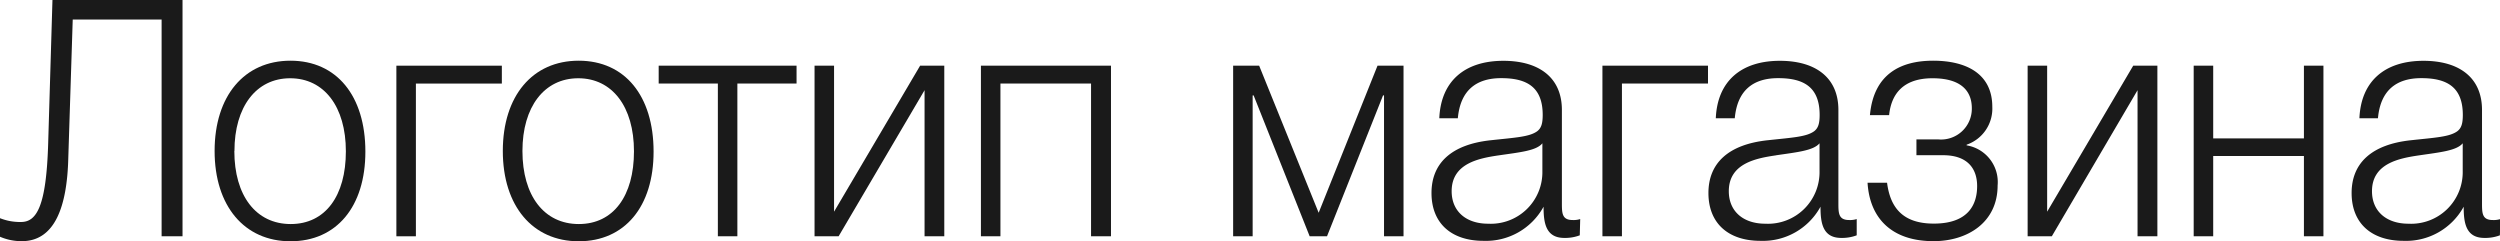 <svg id="Слой_1" data-name="Слой 1" xmlns="http://www.w3.org/2000/svg" viewBox="0 0 230.65 22.26"><defs><style>.cls-1{fill:#1a1a1a;}</style></defs><title>logo</title><path class="cls-1" d="M26.61,34.09v-20h-8.2L18,26.89c-.11,4.38-1.2,7.65-4.29,7.65a5,5,0,0,1-2.06-.43V32.4a5,5,0,0,0,2,.37c1.46,0,2.31-1.53,2.49-7.1l.4-13.38h12v21.8Z" transform="translate(-11.7 -12.29)"/><path class="cls-1" d="M45.41,26.28c0,5.08-2.66,8.27-6.91,8.27s-7-3.25-7-8.33,2.74-8.33,7-8.33S45.41,21.13,45.41,26.28Zm-12.09-.06c0,4.13,2,6.74,5.2,6.74s5.09-2.6,5.09-6.71-2-6.74-5.14-6.74S33.33,22.15,33.33,26.22Z" transform="translate(-11.7 -12.29)"/><path class="cls-1" d="M50.07,20V34.09h-1.8V18.35H58V20Z" transform="translate(-11.7 -12.29)"/><path class="cls-1" d="M72,26.28c0,5.08-2.66,8.27-6.91,8.27s-7-3.25-7-8.33,2.74-8.33,7-8.33S72,21.13,72,26.28ZM59.9,26.22c0,4.13,2,6.74,5.2,6.74s5.09-2.6,5.09-6.71-2-6.74-5.14-6.74S59.9,22.15,59.9,26.22Z" transform="translate(-11.7 -12.29)"/><path class="cls-1" d="M79.73,20V34.09h-1.8V20H72.47V18.35H85.19V20Z" transform="translate(-11.7 -12.29)"/><path class="cls-1" d="M97,34.09V20.61L89.07,34.09H86.85V18.35h1.8V31.82l7.94-13.47h2.23V34.09Z" transform="translate(-11.7 -12.29)"/><path class="cls-1" d="M112.36,34.09V20H104V34.09h-1.8V18.35h12V34.09Z" transform="translate(-11.7 -12.29)"/><path class="cls-1" d="M139.39,34.09v-13h-.09l-5.17,13h-1.6l-5.17-13h-.09v13h-1.8V18.35h2.4l5.49,13.57,5.43-13.57h2.4V34.09Z" transform="translate(-11.7 -12.29)"/><path class="cls-1" d="M157.45,34a3.81,3.81,0,0,1-1.43.24c-1.74,0-1.91-1.44-1.91-2.88a6.06,6.06,0,0,1-5.54,3.15c-3,0-4.8-1.65-4.8-4.41s1.84-4.48,5.46-4.87c2.31-.25,3.57-.31,4.29-.83.37-.28.51-.7.51-1.5,0-2.6-1.49-3.4-3.83-3.4s-3.77,1.16-4,3.7h-1.71c.14-3.37,2.29-5.3,5.91-5.3,3.31,0,5.4,1.56,5.4,4.53V31c0,.95,0,1.59,1,1.59a2,2,0,0,0,.69-.09ZM150,26.62c-1.85.27-4.37.74-4.37,3.31,0,1.84,1.31,3,3.37,3a4.76,4.76,0,0,0,5-4.84V25.51C153.45,26.19,152,26.33,150,26.62Z" transform="translate(-11.7 -12.29)"/><path class="cls-1" d="M161.34,20V34.09h-1.8V18.35h9.74V20Z" transform="translate(-11.7 -12.29)"/><path class="cls-1" d="M183,34a3.81,3.81,0,0,1-1.43.24c-1.74,0-1.91-1.44-1.91-2.88a6.06,6.06,0,0,1-5.54,3.15c-3,0-4.8-1.65-4.8-4.41s1.84-4.48,5.46-4.87c2.31-.25,3.57-.31,4.29-.83.37-.28.51-.7.51-1.5,0-2.6-1.49-3.4-3.83-3.4s-3.77,1.16-4,3.7H170c.14-3.37,2.29-5.3,5.91-5.3,3.31,0,5.4,1.56,5.4,4.53V31c0,.95,0,1.59,1,1.59a2,2,0,0,0,.69-.09Zm-7.43-7.38c-1.85.27-4.37.74-4.37,3.31,0,1.84,1.31,3,3.37,3a4.76,4.76,0,0,0,5-4.84V25.51C179,26.19,177.5,26.33,175.54,26.62Z" transform="translate(-11.7 -12.29)"/><path class="cls-1" d="M190.05,17.89c3,0,5.46,1.16,5.46,4.26a3.52,3.52,0,0,1-2.37,3.49v.06A3.43,3.43,0,0,1,196,29.4c0,3.43-2.8,5.14-5.91,5.14-3.86,0-5.89-2.11-6.09-5.39h1.8c.29,2.27,1.43,3.77,4.31,3.77,3.26,0,4-1.84,4-3.46s-.89-2.85-3.14-2.85h-2.46V25.15h2a2.84,2.84,0,0,0,3.11-2.88c0-1.16-.54-2.76-3.63-2.76-2.69,0-3.8,1.44-4,3.4h-1.77C184.57,19.05,187.14,17.89,190.05,17.89Z" transform="translate(-11.7 -12.29)"/><path class="cls-1" d="M208.91,34.09V20.61L201,34.09h-2.23V18.35h1.8V31.82l7.94-13.47h2.23V34.09Z" transform="translate(-11.7 -12.29)"/><path class="cls-1" d="M224.26,34.09V26.68h-8.37v7.41h-1.8V18.35h1.8v6.71h8.37V18.35h1.8V34.09Z" transform="translate(-11.7 -12.29)"/><path class="cls-1" d="M242.34,34a3.81,3.81,0,0,1-1.43.24c-1.74,0-1.91-1.44-1.91-2.88a6.06,6.06,0,0,1-5.54,3.15c-3,0-4.8-1.65-4.8-4.41s1.84-4.48,5.46-4.87c2.31-.25,3.57-.31,4.29-.83.37-.28.51-.7.51-1.5,0-2.6-1.49-3.4-3.83-3.4s-3.77,1.16-4,3.7h-1.71c.14-3.37,2.29-5.3,5.91-5.3,3.31,0,5.4,1.56,5.4,4.53V31c0,.95,0,1.59,1,1.59a2,2,0,0,0,.69-.09Zm-7.43-7.38c-1.85.27-4.37.74-4.37,3.31,0,1.84,1.31,3,3.37,3a4.76,4.76,0,0,0,5-4.84V25.51C238.34,26.19,236.88,26.33,234.91,26.62Z" transform="translate(-11.7 -12.29)"/></svg>